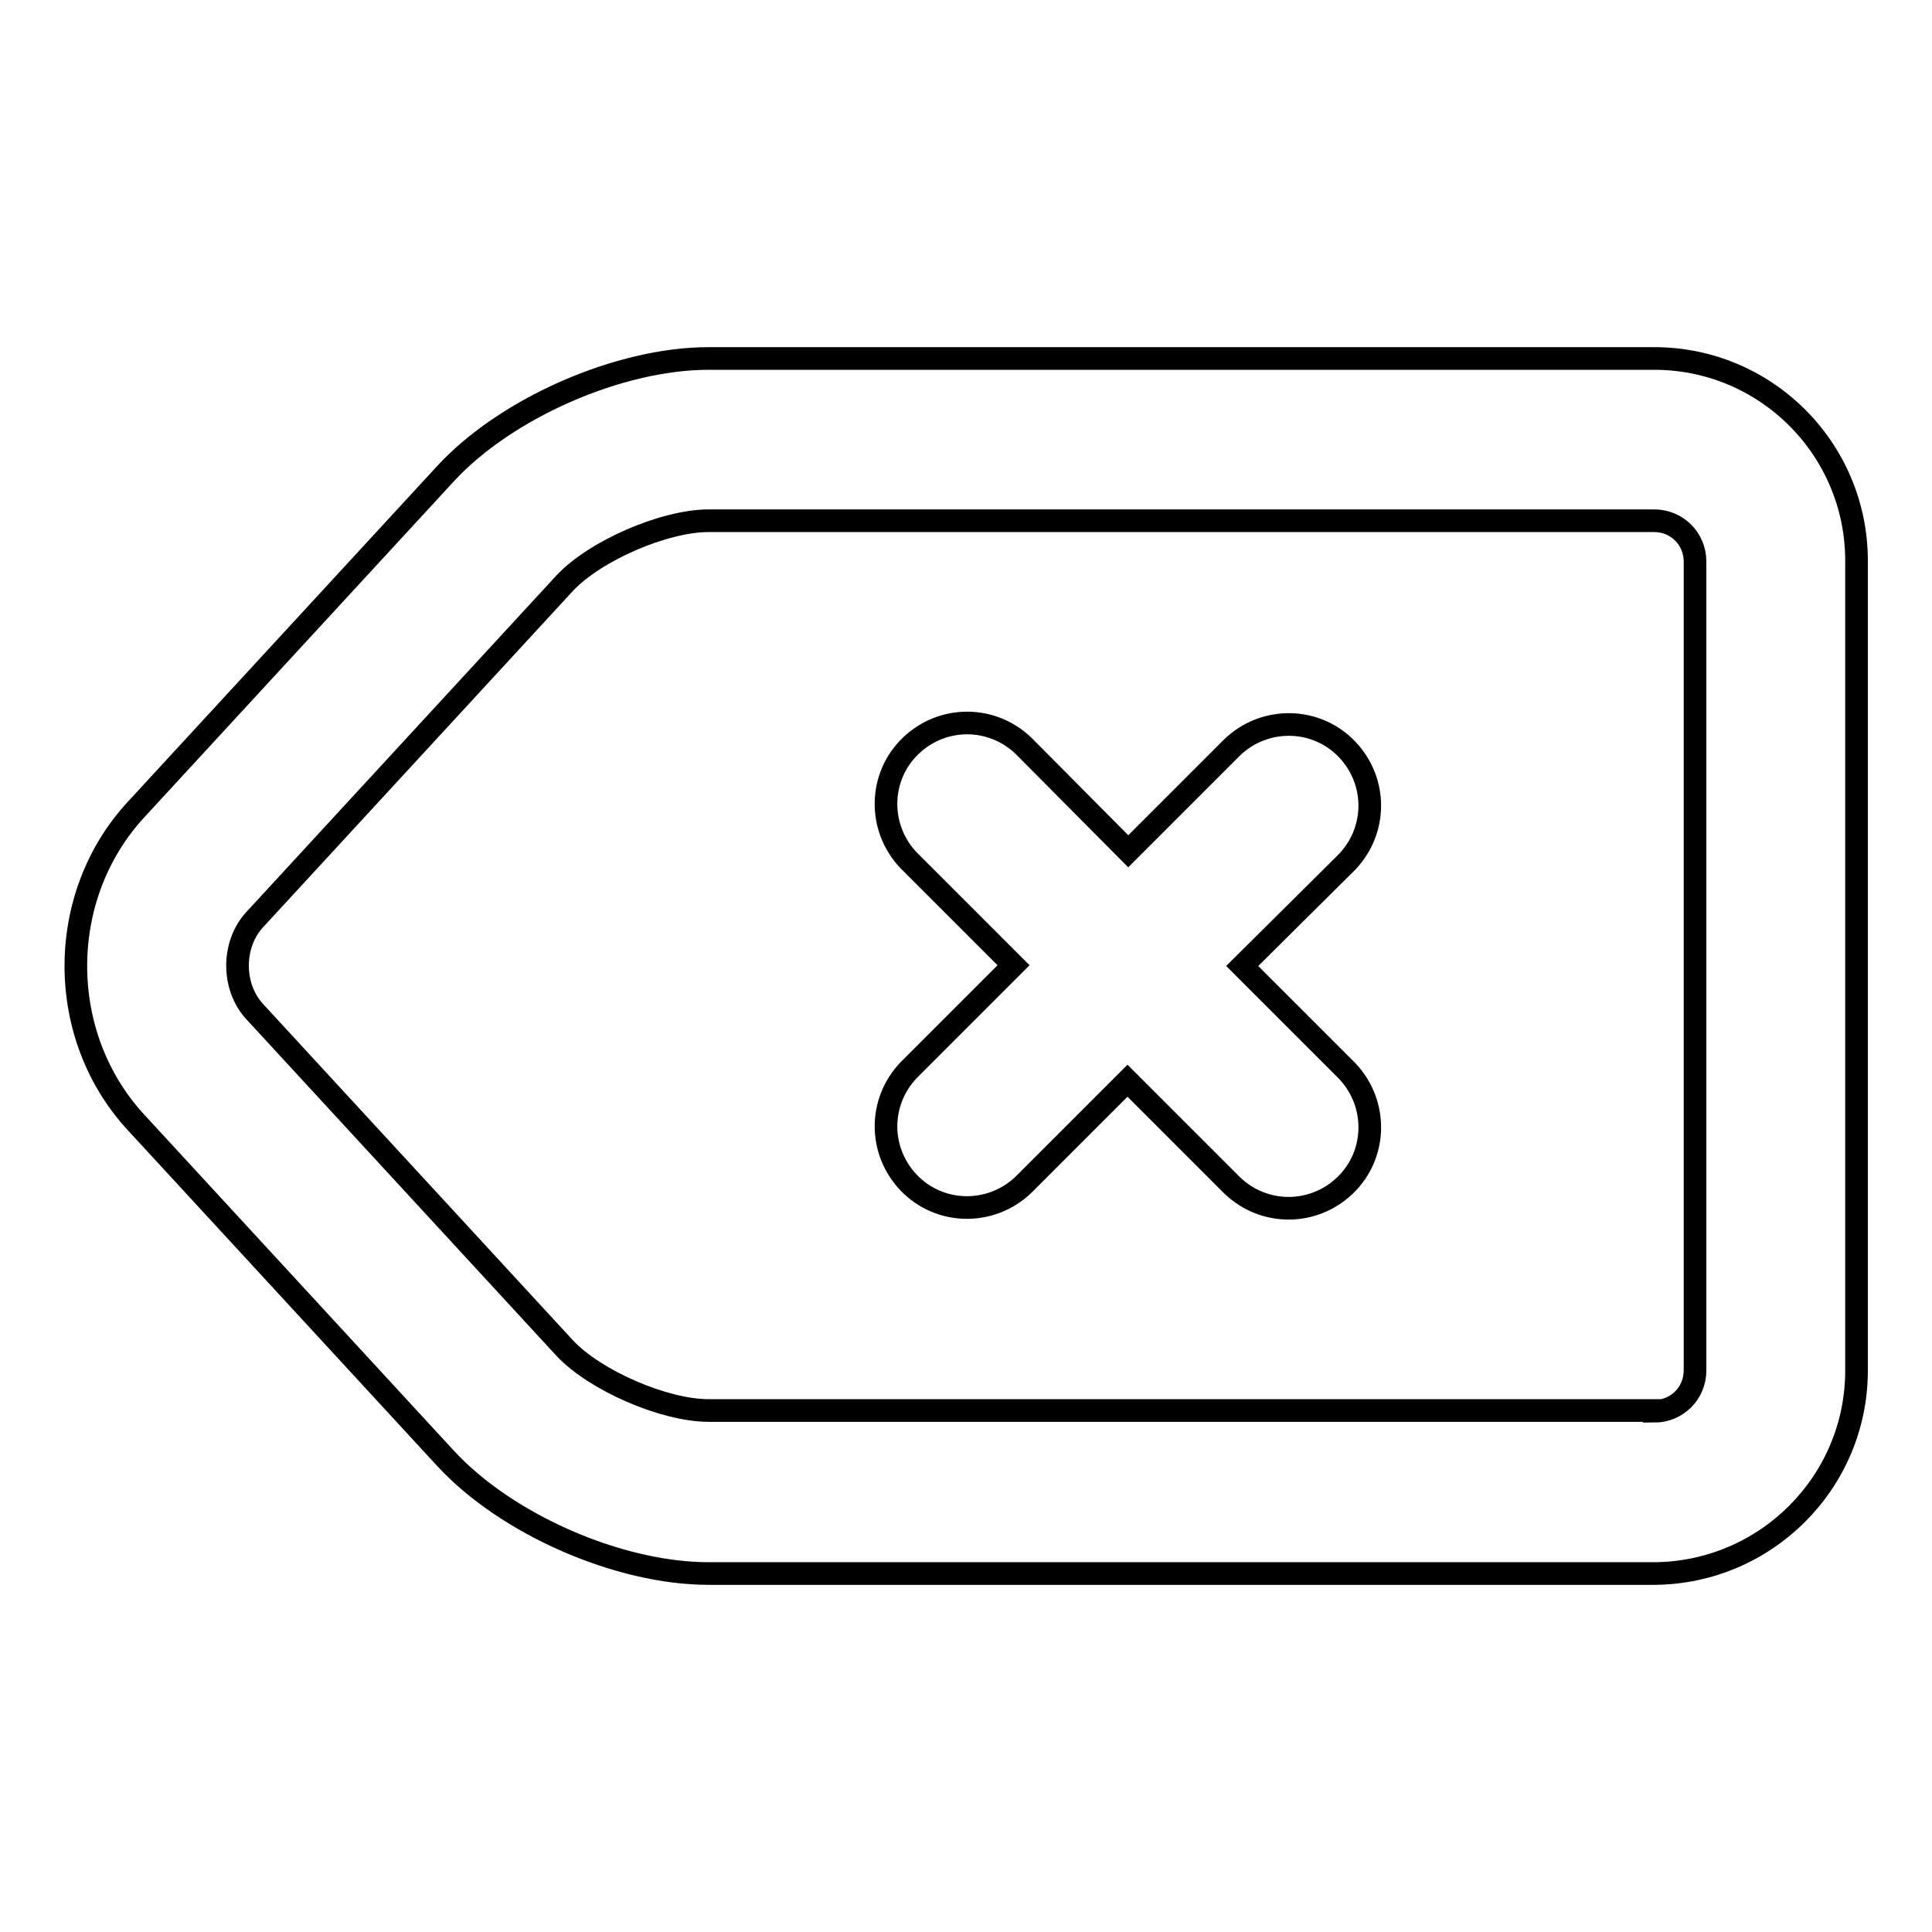 <?xml version="1.0" encoding="utf-8"?>
<!-- Svg Vector Icons : http://www.onlinewebfonts.com/icon -->
<!DOCTYPE svg PUBLIC "-//W3C//DTD SVG 1.1//EN" "http://www.w3.org/Graphics/SVG/1.1/DTD/svg11.dtd">
<svg version="1.1" xmlns="http://www.w3.org/2000/svg" xmlns:xlink="http://www.w3.org/1999/xlink" x="0px" y="0px" viewBox="0 0 256 256" enable-background="new 0 0 256 256" xml:space="preserve">
<g> <path stroke-width="3" fill-opacity="0" stroke="#000000"  d="M149.5,112.8L163.3,99c4.3-4.1,11.1-4,15.2,0.3c4,4.2,4,10.7,0,14.9L164.6,128l13.9,13.9 c4.1,4.3,4,11.1-0.3,15.2c-4.2,4-10.7,4-14.9,0l-13.9-13.9L135.6,157c-4.3,4.1-11.1,4-15.2-0.3c-4-4.2-4-10.7,0-14.9l13.9-13.9 l-13.9-13.9c-4.1-4.3-4-11.1,0.3-15.2c4.2-4,10.7-4,14.9,0L149.5,112.8z M219.2,208.5H93.9c-11.9,0-26.8-6.5-34.9-15.3l-41-44.5 c-10.6-11.5-10.6-29.9,0-41.4l41-44.5c8-8.7,23-15.3,34.9-15.3h125.3c14.8,0,26.8,12,26.8,26.8c0,0,0,0,0,0.1v107.2 C246,196.4,234,208.4,219.2,208.5C219.2,208.5,219.2,208.5,219.2,208.5z M219.2,187c3,0,5.4-2.4,5.4-5.4V74.4c0-3-2.4-5.4-5.4-5.4 H93.9c-5.9,0-15.1,4-19.1,8.3l-41,44.5c-3.1,3.3-3.1,9,0,12.3l41,44.5c4,4.3,13.2,8.3,19.1,8.3H219.2L219.2,187z"/></g>
</svg>